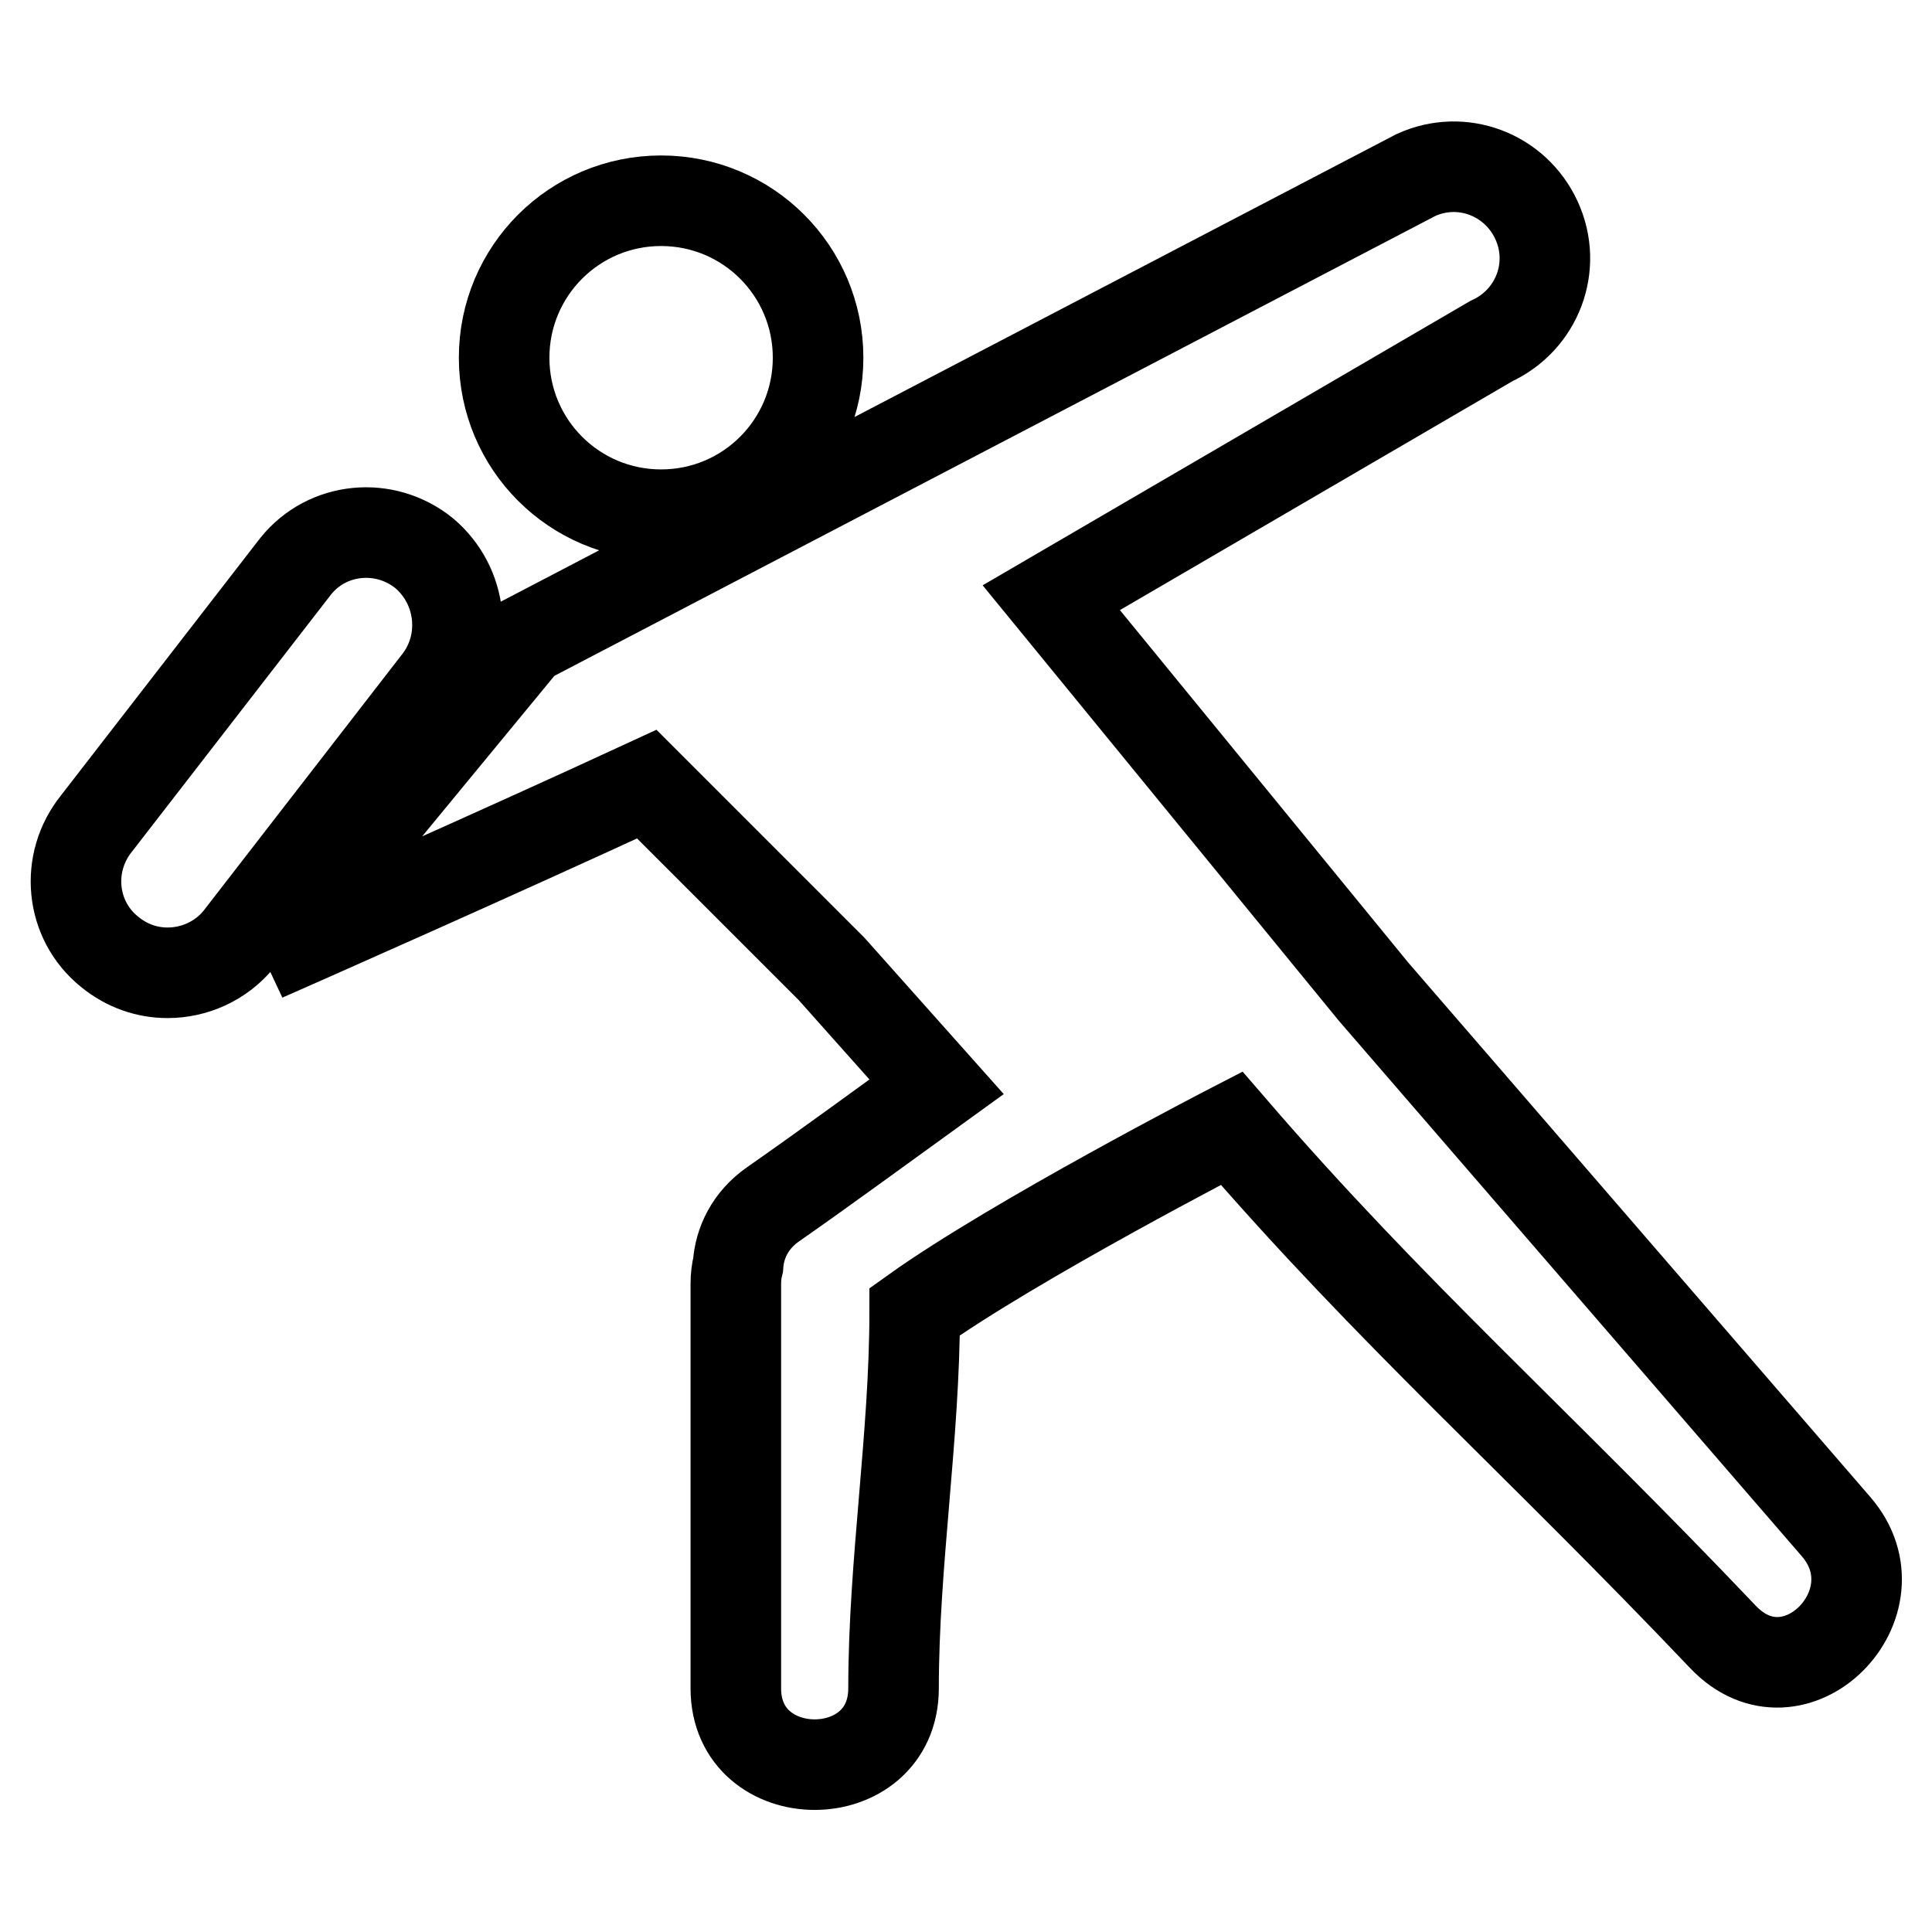 <?xml version="1.0" encoding="utf-8"?>
<!-- Svg Vector Icons : http://www.onlinewebfonts.com/icon -->
<!DOCTYPE svg PUBLIC "-//W3C//DTD SVG 1.1//EN" "http://www.w3.org/Graphics/SVG/1.1/DTD/svg11.dtd">
<svg version="1.1" xmlns="http://www.w3.org/2000/svg" xmlns:xlink="http://www.w3.org/1999/xlink" x="0px" y="0px" viewBox="0 0 256 256" enable-background="new 0 0 256 256" xml:space="preserve">
<g> <path stroke-width="12" fill-opacity="0" stroke="#000000"  d="M56.2,73.3c-5.2-4.2-12.8-3.5-17,1.7l-26.4,34.1c-4.2,5.2-3.5,12.8,1.7,17c2.3,1.9,5,2.8,7.7,2.8 c3.5,0,7-1.5,9.4-4.4l26.4-34.1C62.1,85.2,61.3,77.6,56.2,73.3z M66.8,47.4c0,11.5,9.3,20.8,20.8,20.8s20.8-9.3,20.8-20.8 c0-11.5-9.3-20.8-20.8-20.8S66.8,35.9,66.8,47.4z M243.3,202.3c-20.4-23.6-40.9-47.3-61.3-70.9l-42.7-52.2l58.3-34 c6.1-2.8,8.8-9.9,6-16c-2.8-6.1-9.9-8.8-16-6l-118,61.6l-34.1,41.4c-0.2,0.2-0.3,0.4-0.5,0.5c5-2.2,30.8-13.6,50.7-22.8l24.5,24.5 l13.9,15.6c-7.2,5.2-14.4,10.5-21.7,15.6c-3,2.1-4.4,5.1-4.6,8c-0.2,0.8-0.3,1.6-0.3,2.6c0,17.8,0,35.7,0,53.5 c0,13.5,20.9,13.5,20.9,0c0-16.6,2.8-33.3,2.8-49.9c13.3-9.5,42-24.3,42-24.3c21.3,24.7,40.3,41.3,65.1,67.4 C237.8,226.9,252,212.4,243.3,202.3z"/></g>
</svg>